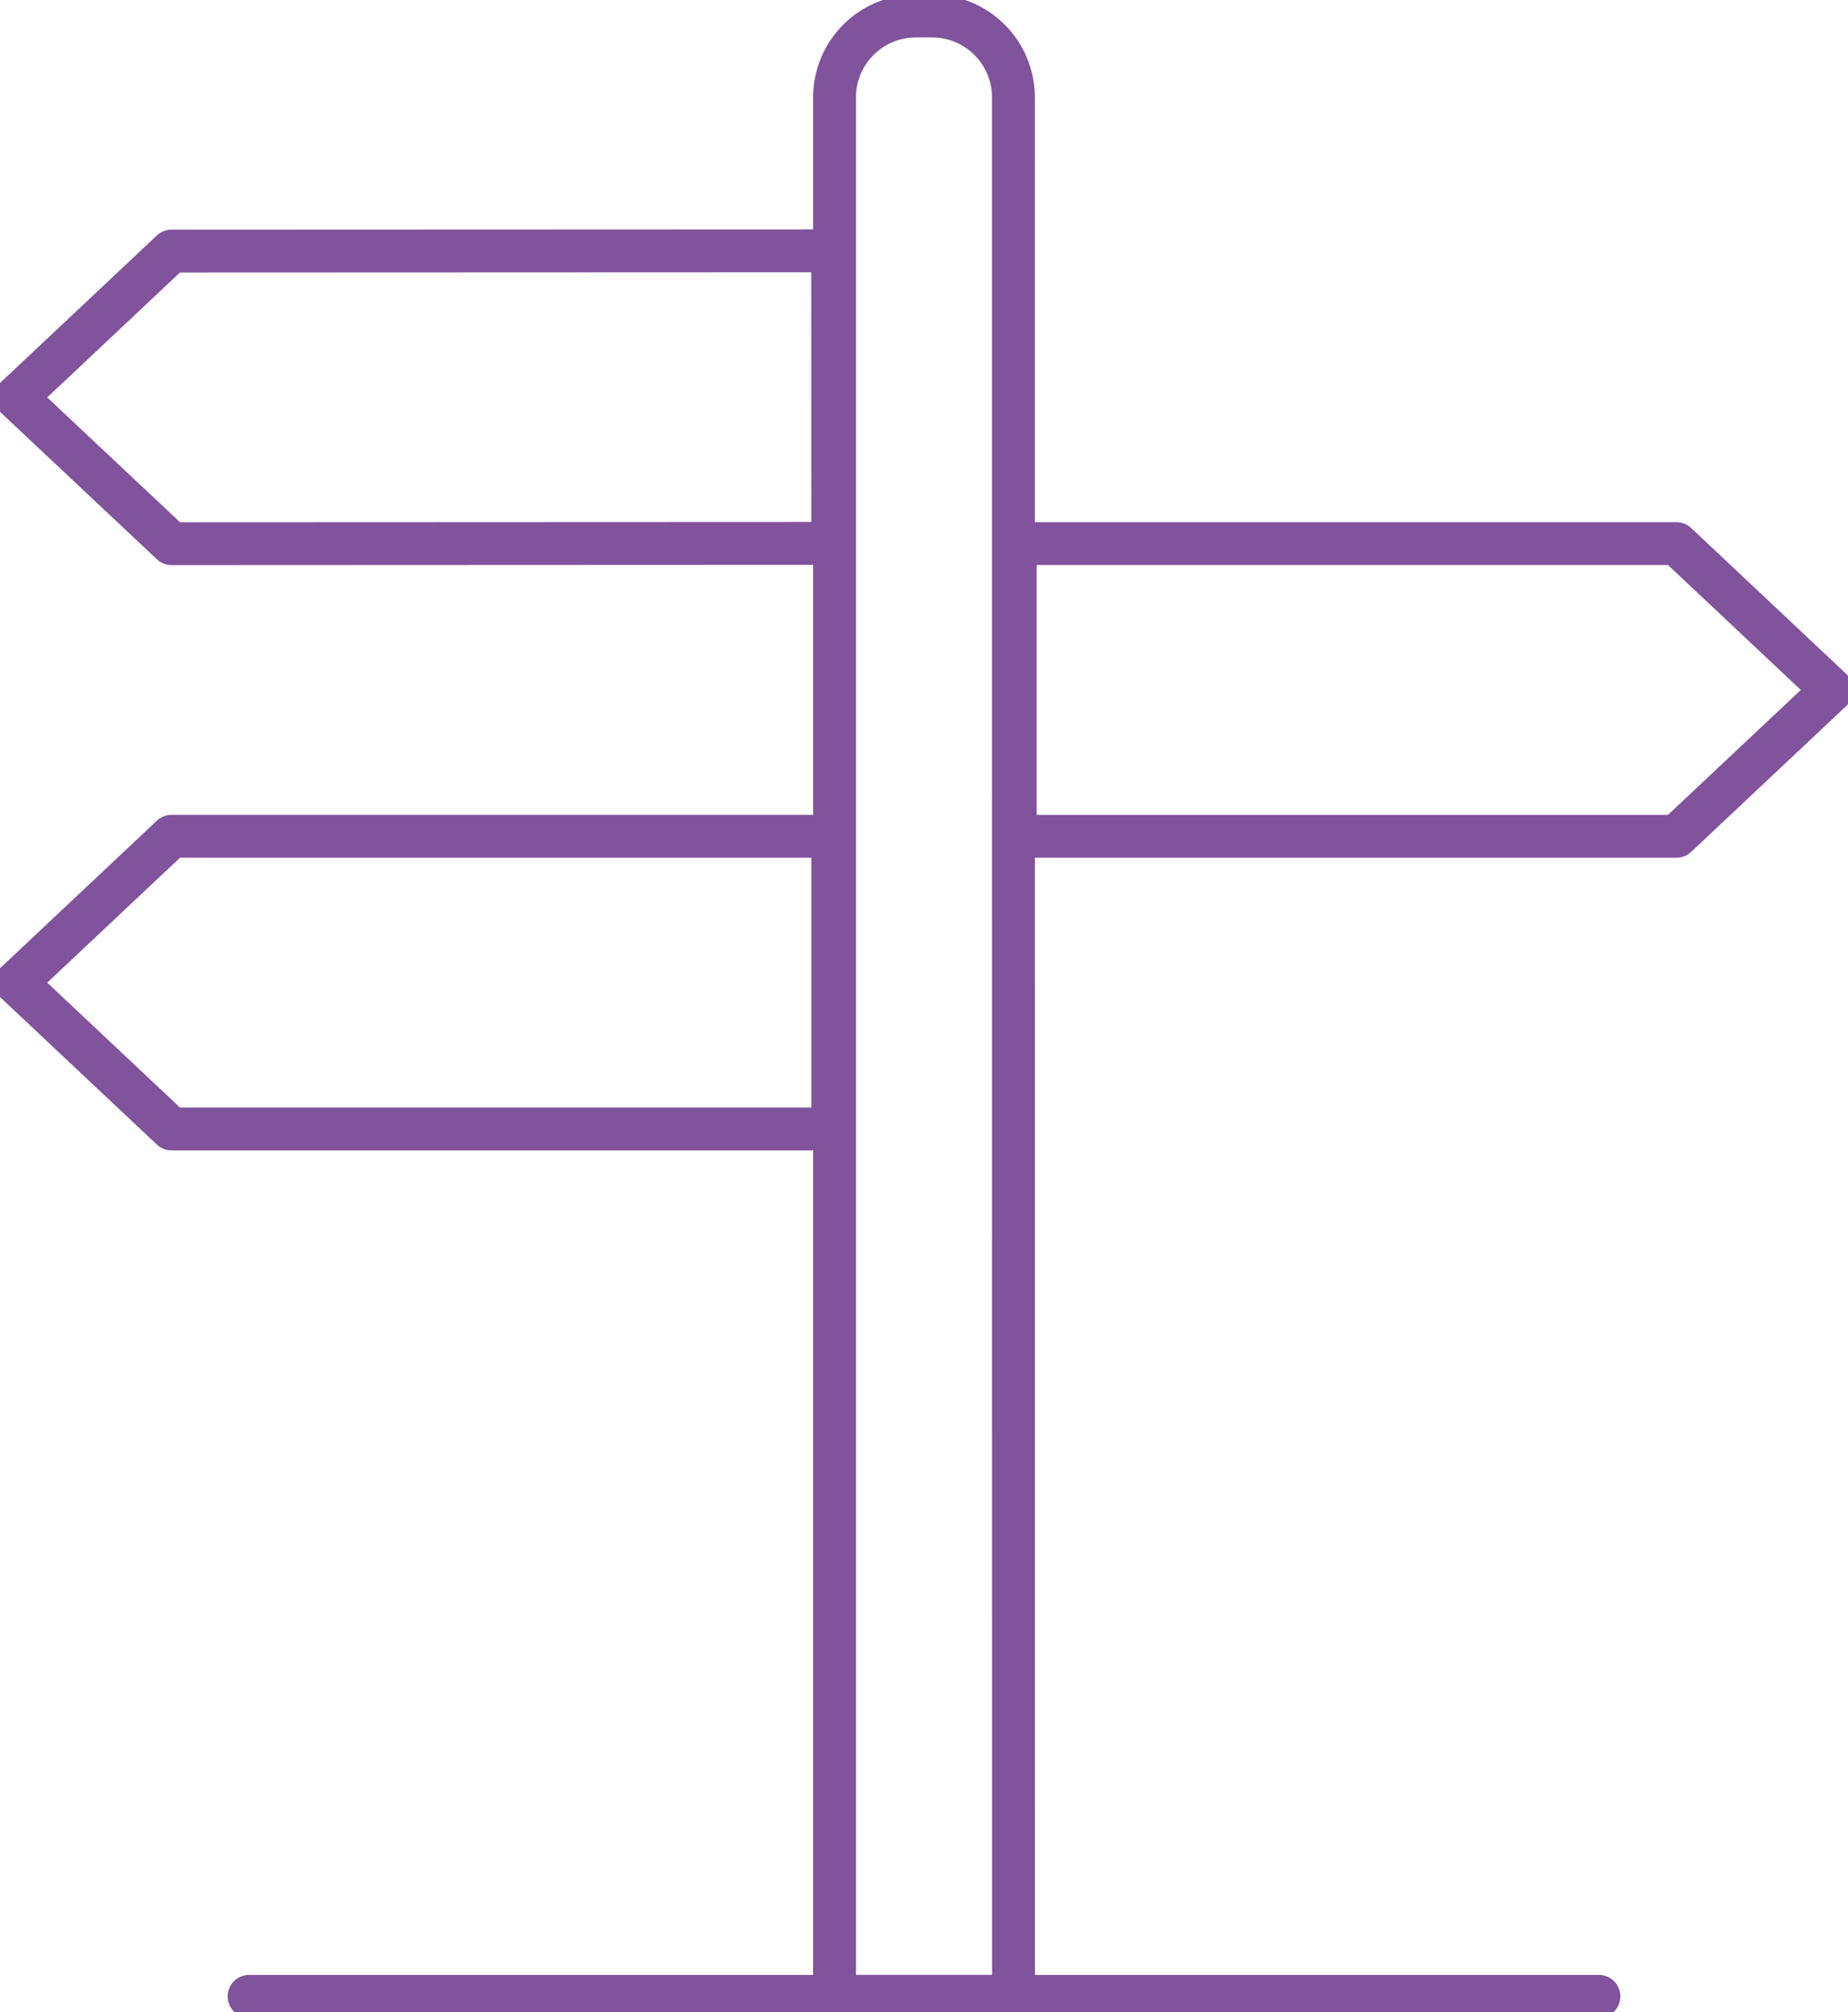 <svg id="Life_Events_-_1400" data-name="Life Events - 1400" xmlns="http://www.w3.org/2000/svg" xmlns:xlink="http://www.w3.org/1999/xlink" width="86.281" height="93.957" viewBox="0 0 86.281 93.957">
  <defs>
    <clipPath id="clip-path">
      <rect id="Rectangle_1785" data-name="Rectangle 1785" width="86.281" height="93.957" fill="none" stroke="#707070" stroke-width="2"/>
    </clipPath>
  </defs>
  <g id="Group_1471" data-name="Group 1471" clip-path="url(#clip-path)">
    <path id="Path_19513" data-name="Path 19513" d="M52.9,93.319H44.546V4.653a3.8,3.8,0,0,1,3.8-3.8h.75a3.8,3.8,0,0,1,3.8,3.8Z" transform="translate(-5.581 -0.107)" fill="none" stroke="#80539c" stroke-linecap="round" stroke-linejoin="round" stroke-width="2"/>
    <path id="Path_19514" data-name="Path 19514" d="M54.192,42.683H85.062l7.265-6.833-7.265-6.834H54.192Z" transform="translate(-6.79 -3.635)" fill="none" stroke="#80539c" stroke-linecap="round" stroke-linejoin="round" stroke-width="2"/>
    <path id="Path_19515" data-name="Path 19515" d="M38.987,27.05l-30.869.013L.852,20.233,8.114,13.4l30.869-.012Z" transform="translate(-0.107 -1.677)" fill="none" stroke="#80539c" stroke-linecap="round" stroke-linejoin="round" stroke-width="2"/>
    <path id="Path_19516" data-name="Path 19516" d="M38.986,58.307H8.117L.852,51.474,8.117,44.64H38.986Z" transform="translate(-0.107 -5.593)" fill="none" stroke="#80539c" stroke-linecap="round" stroke-linejoin="round" stroke-width="2"/>
    <line id="Line_776" data-name="Line 776" x2="63.024" transform="translate(11.629 93.212)" fill="none" stroke="#80539c" stroke-linecap="round" stroke-linejoin="round" stroke-width="2"/>
  </g>
</svg>
